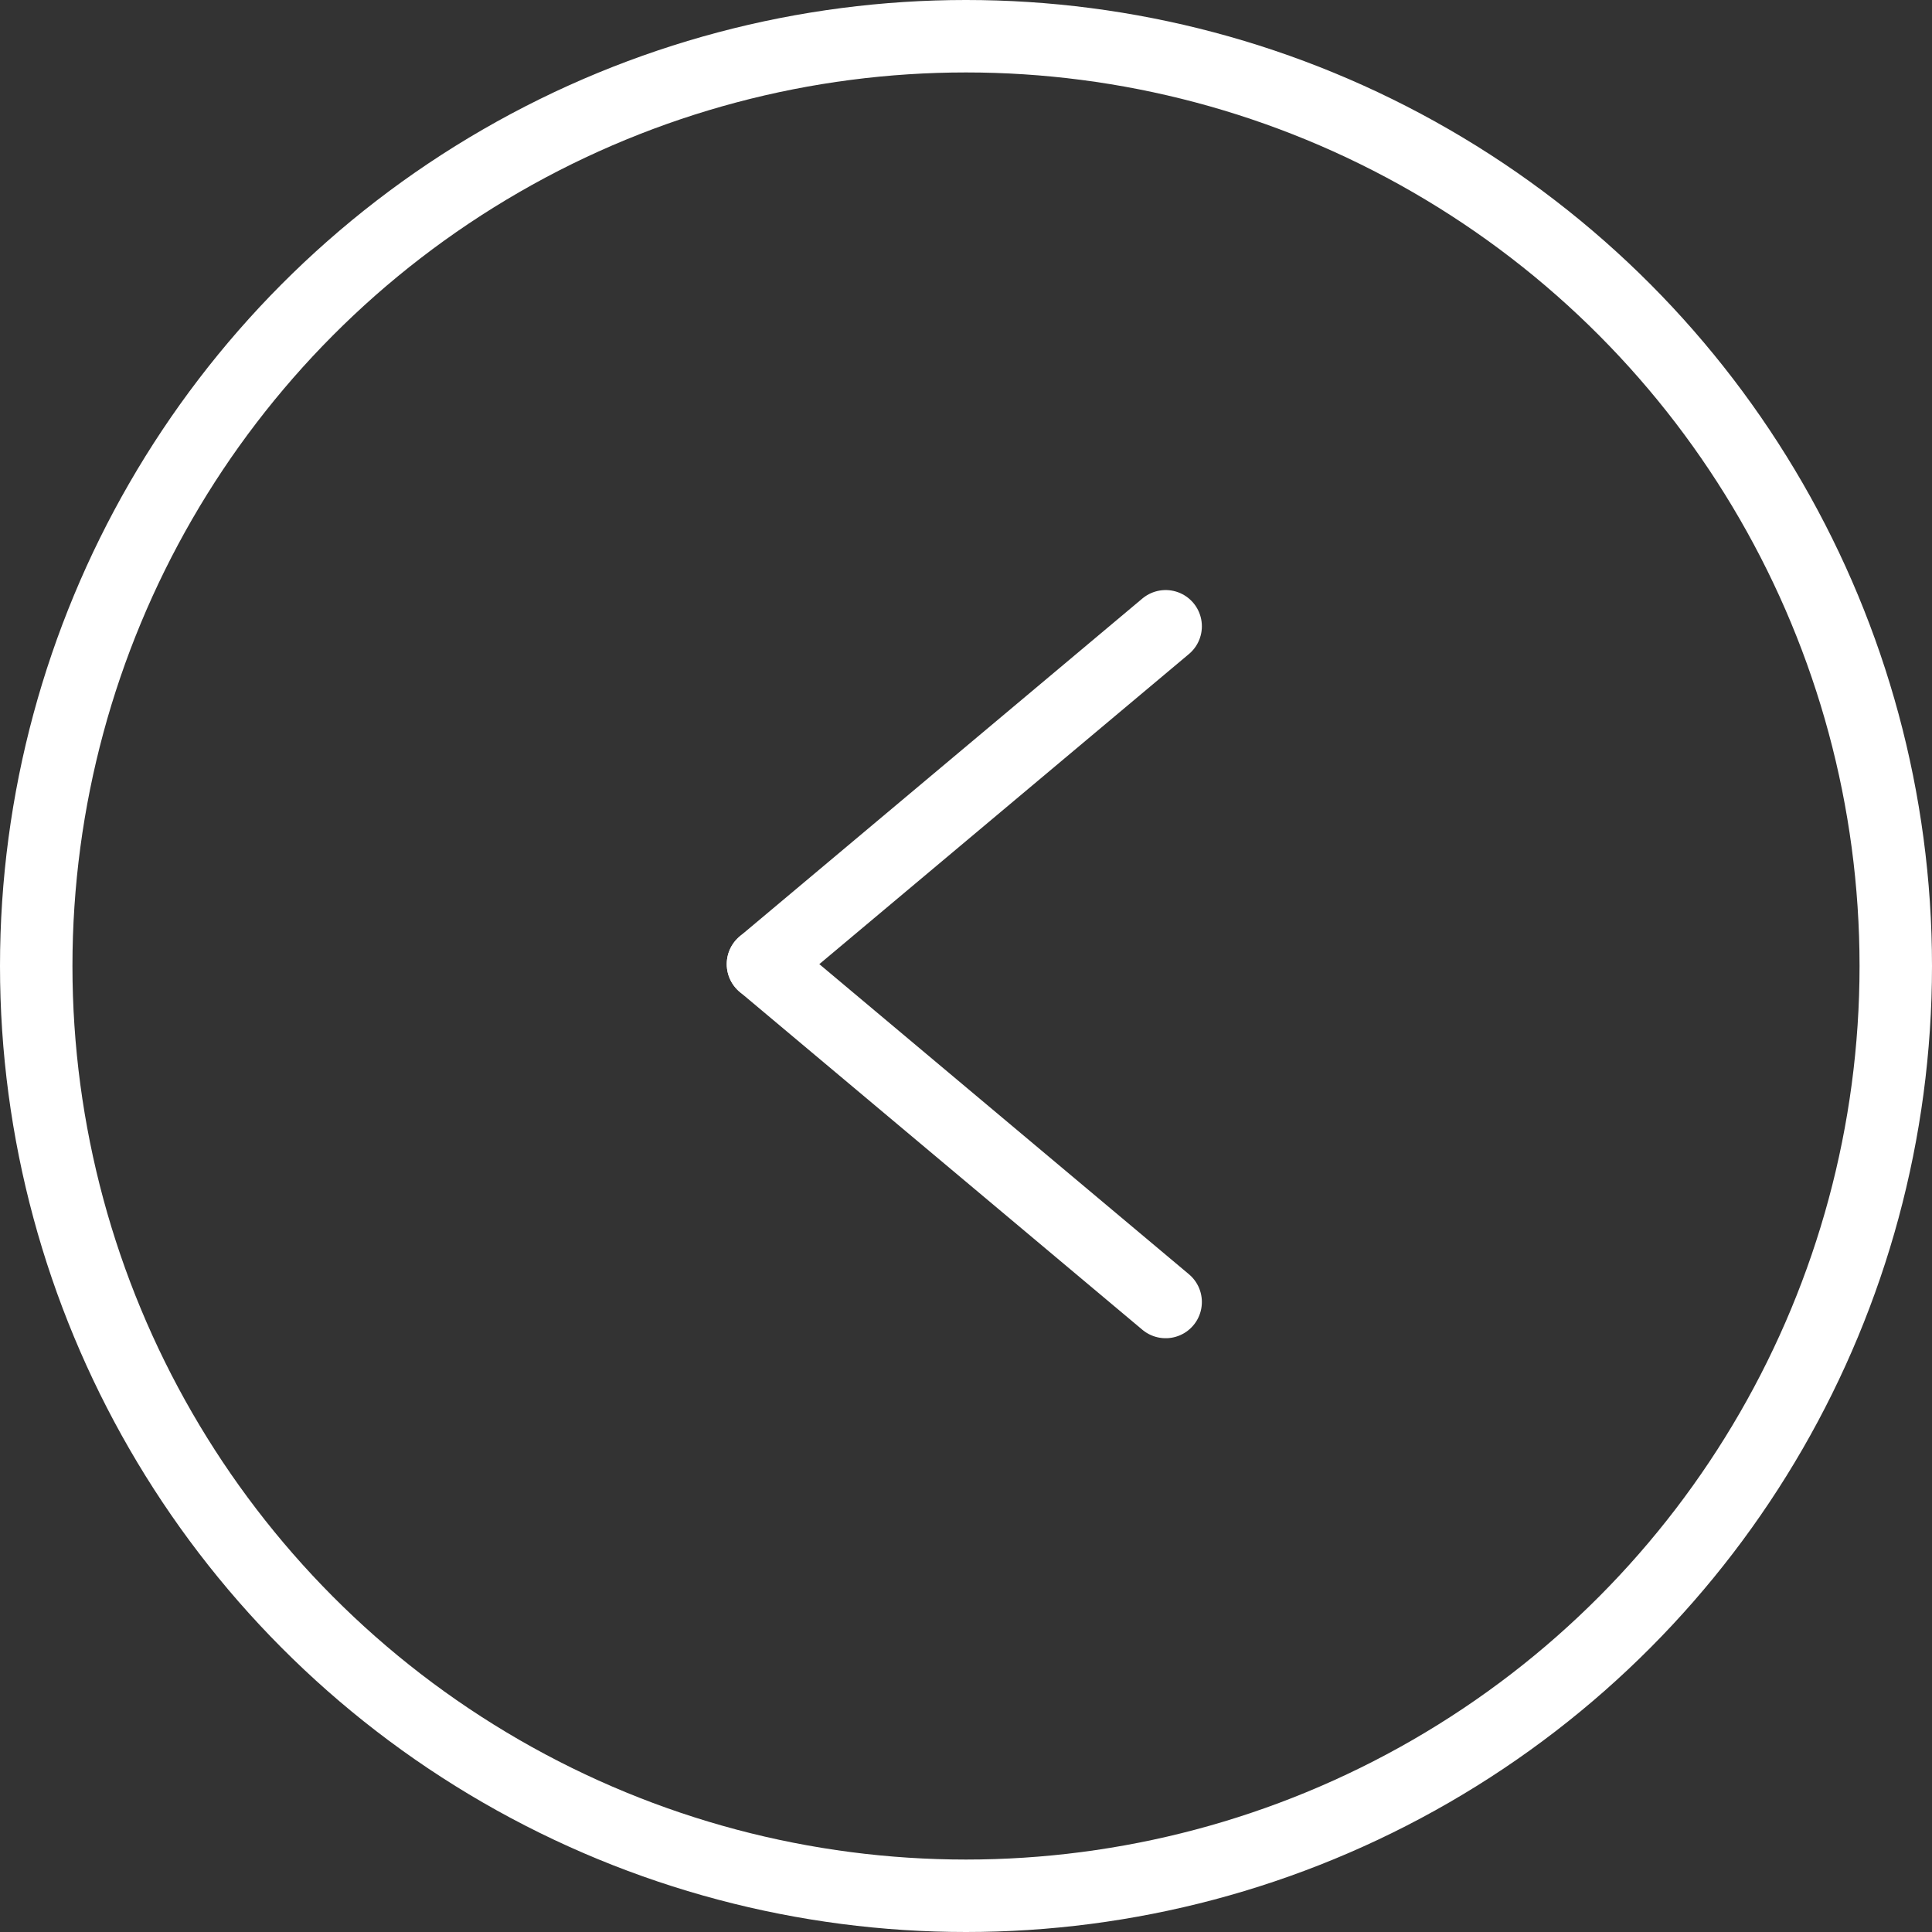 <svg xmlns="http://www.w3.org/2000/svg" width="80" height="80" viewBox="0 0 80 80">
  <rect x="0" y="0" width="80" height="80" fill="#333333" stroke="none"/>
  <g id="Group_16" data-name="Group 16" transform="translate(0.207)">
    <g id="Group_14" data-name="Group 14" transform="translate(31.386 25.933)">
      <line id="Line_1" data-name="Line 1" x1="16.674" y2="13.99" fill="none" stroke="#fff" stroke-linecap="round" stroke-width="3"/>
      <line id="Line_2" data-name="Line 2" x1="16.674" y1="13.99" transform="translate(0 13.99)" fill="none" stroke="#fff" stroke-linecap="round" stroke-width="3"/>
    </g>
    <g id="Ellipse_1" data-name="Ellipse 1" transform="translate(-0.207)" fill="none" stroke="#fff" stroke-width="3">
      <circle cx="40" cy="40" r="40" stroke="none"/>
      <circle cx="40" cy="40" r="38.5" fill="none"/>
    </g>
  </g>
</svg>
